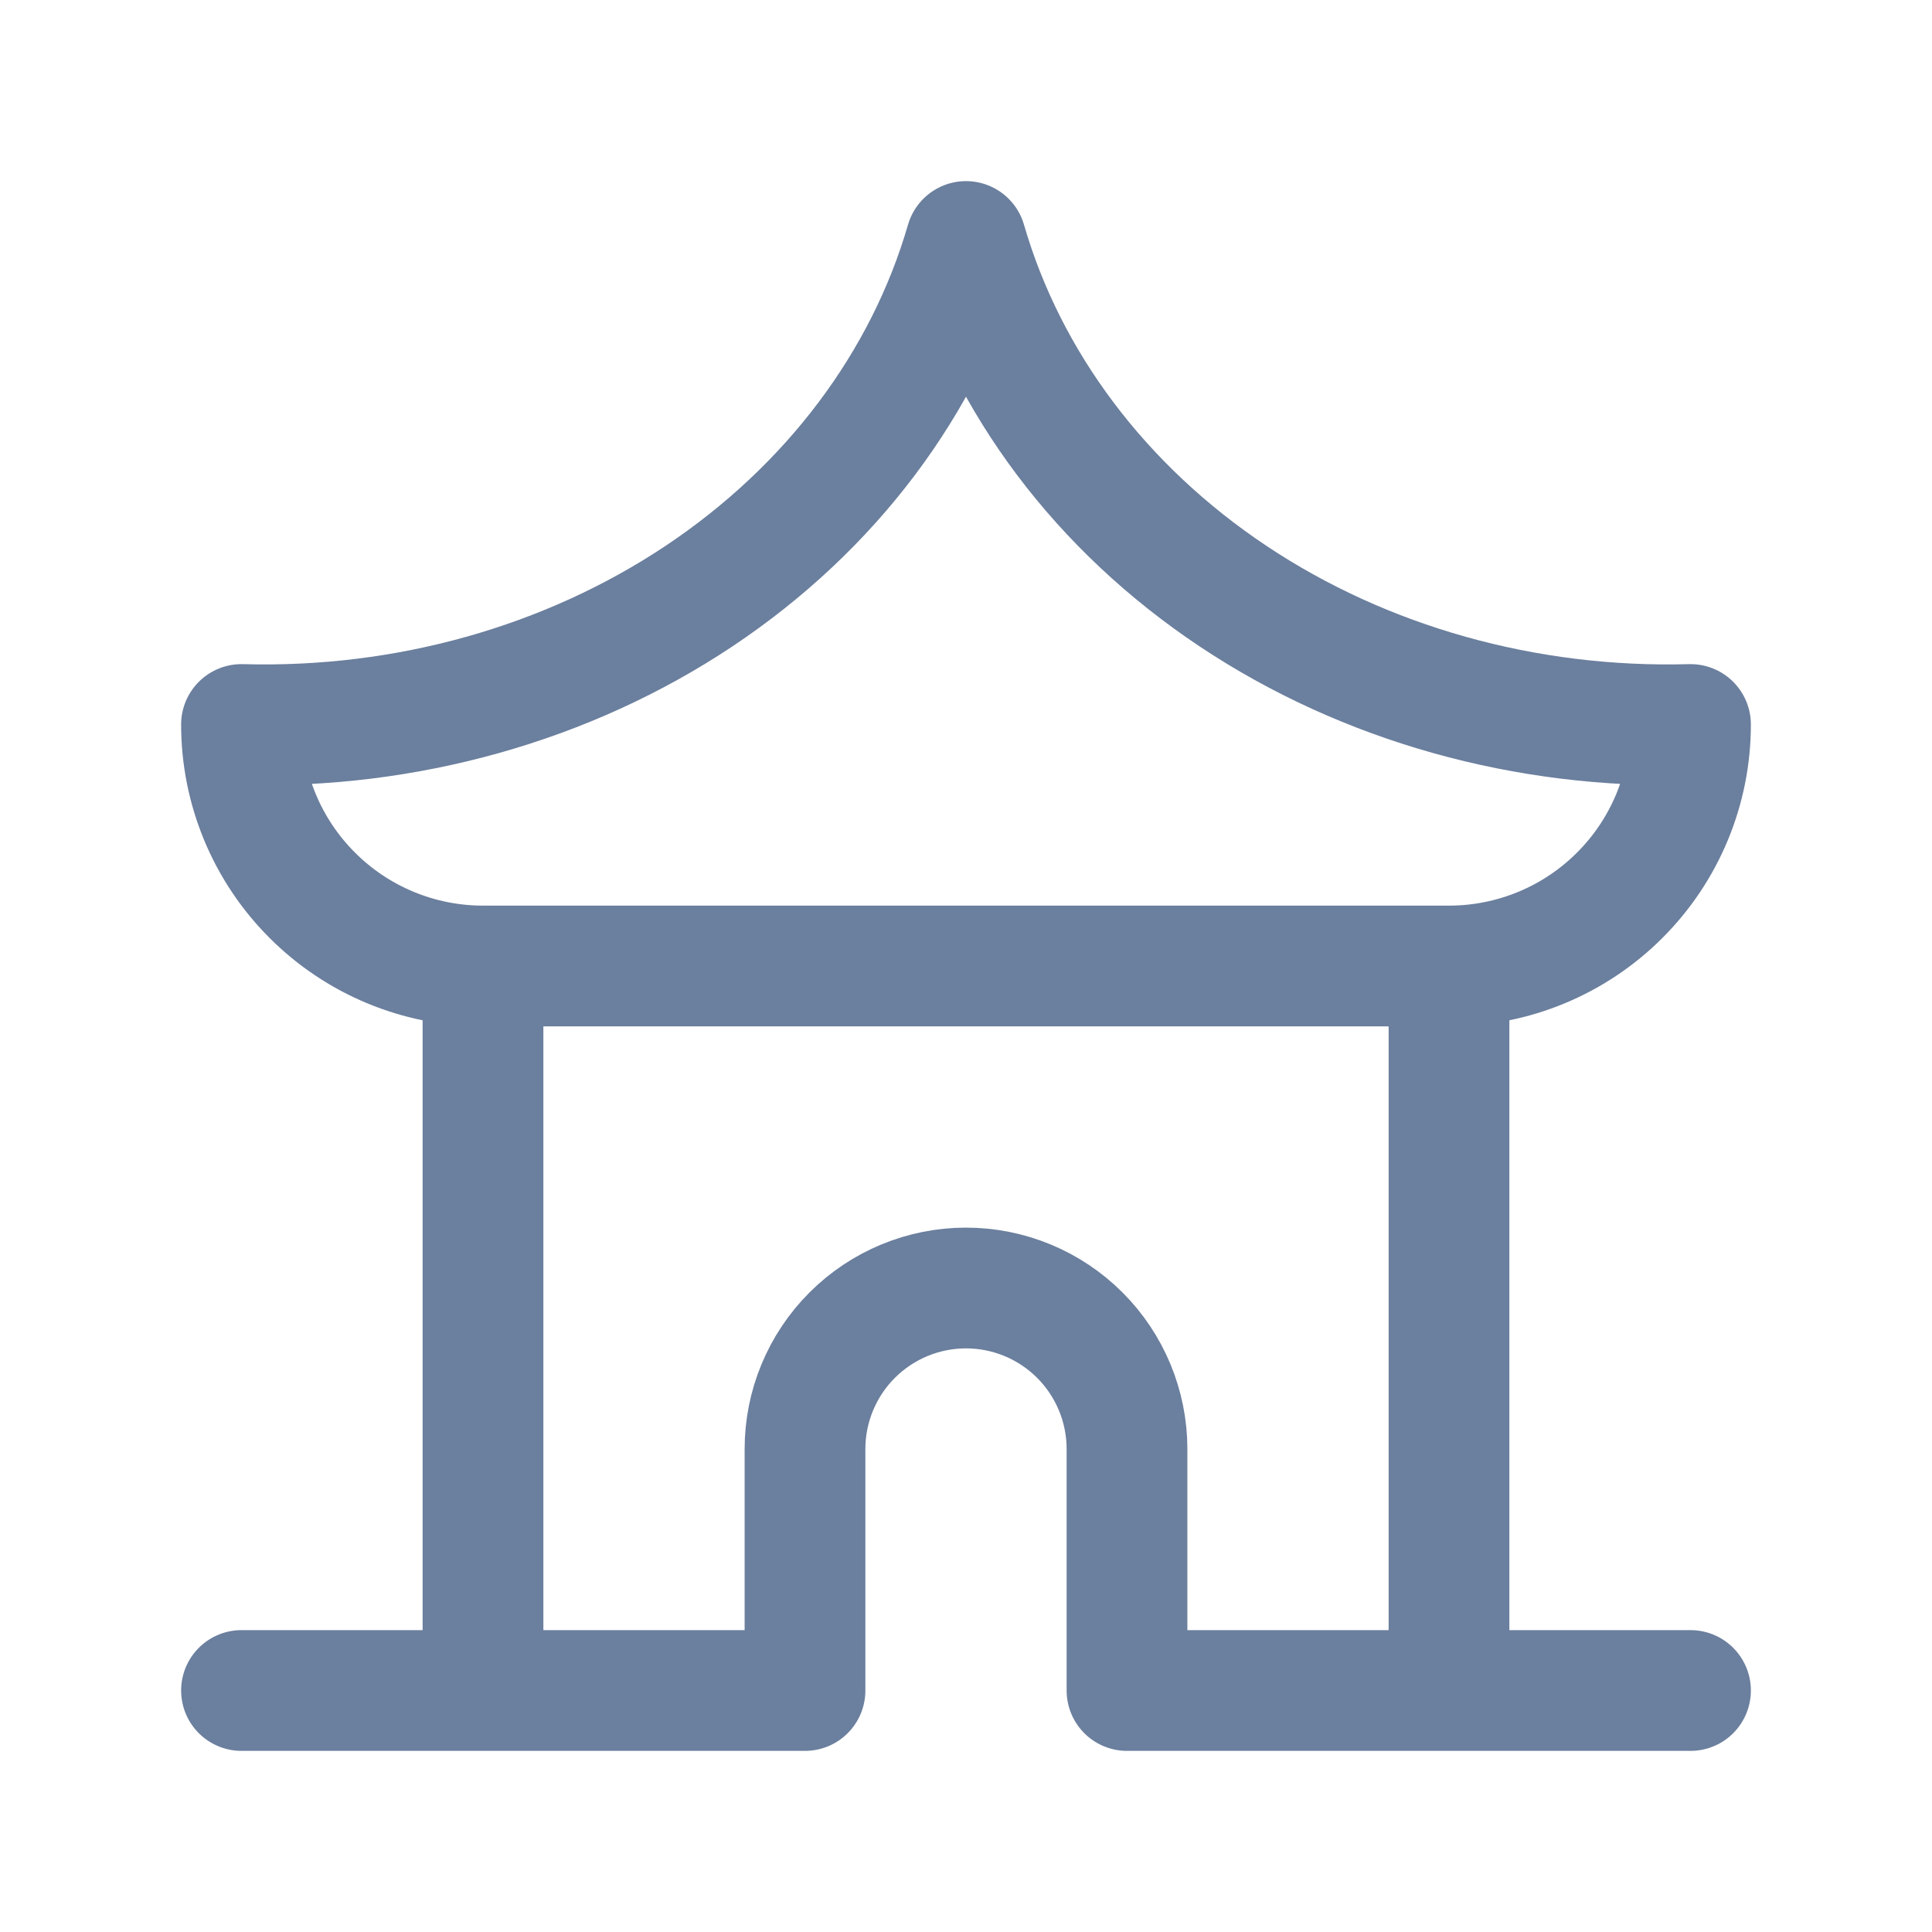<?xml version="1.0" encoding="UTF-8"?> <svg xmlns="http://www.w3.org/2000/svg" width="24" height="24" viewBox="0 0 24 24" fill="none"><g clip-path="url(#clip0_5489_56)"><path d="M3 21H10V18C10 17.47 10.211 16.961 10.586 16.586C10.961 16.211 11.47 16 12 16C12.53 16 13.039 16.211 13.414 16.586C13.789 16.961 14 17.47 14 18V21H21M6 21V12M6 12H18M6 12C5.204 12 4.441 11.684 3.879 11.121C3.316 10.559 3 9.796 3 9C5.044 9.057 7.049 8.495 8.685 7.404C10.32 6.313 11.49 4.76 12 3C12.51 4.76 13.68 6.313 15.315 7.404C16.951 8.495 18.956 9.057 21 9C21 9.796 20.684 10.559 20.121 11.121C19.559 11.684 18.796 12 18 12M18 21V12" stroke="#6B7F9E" stroke-width="1.5" stroke-linecap="round" stroke-linejoin="round"></path></g><defs><clipPath id="clip0_5489_56"><rect width="24" height="24" fill="white"></rect></clipPath></defs></svg> 